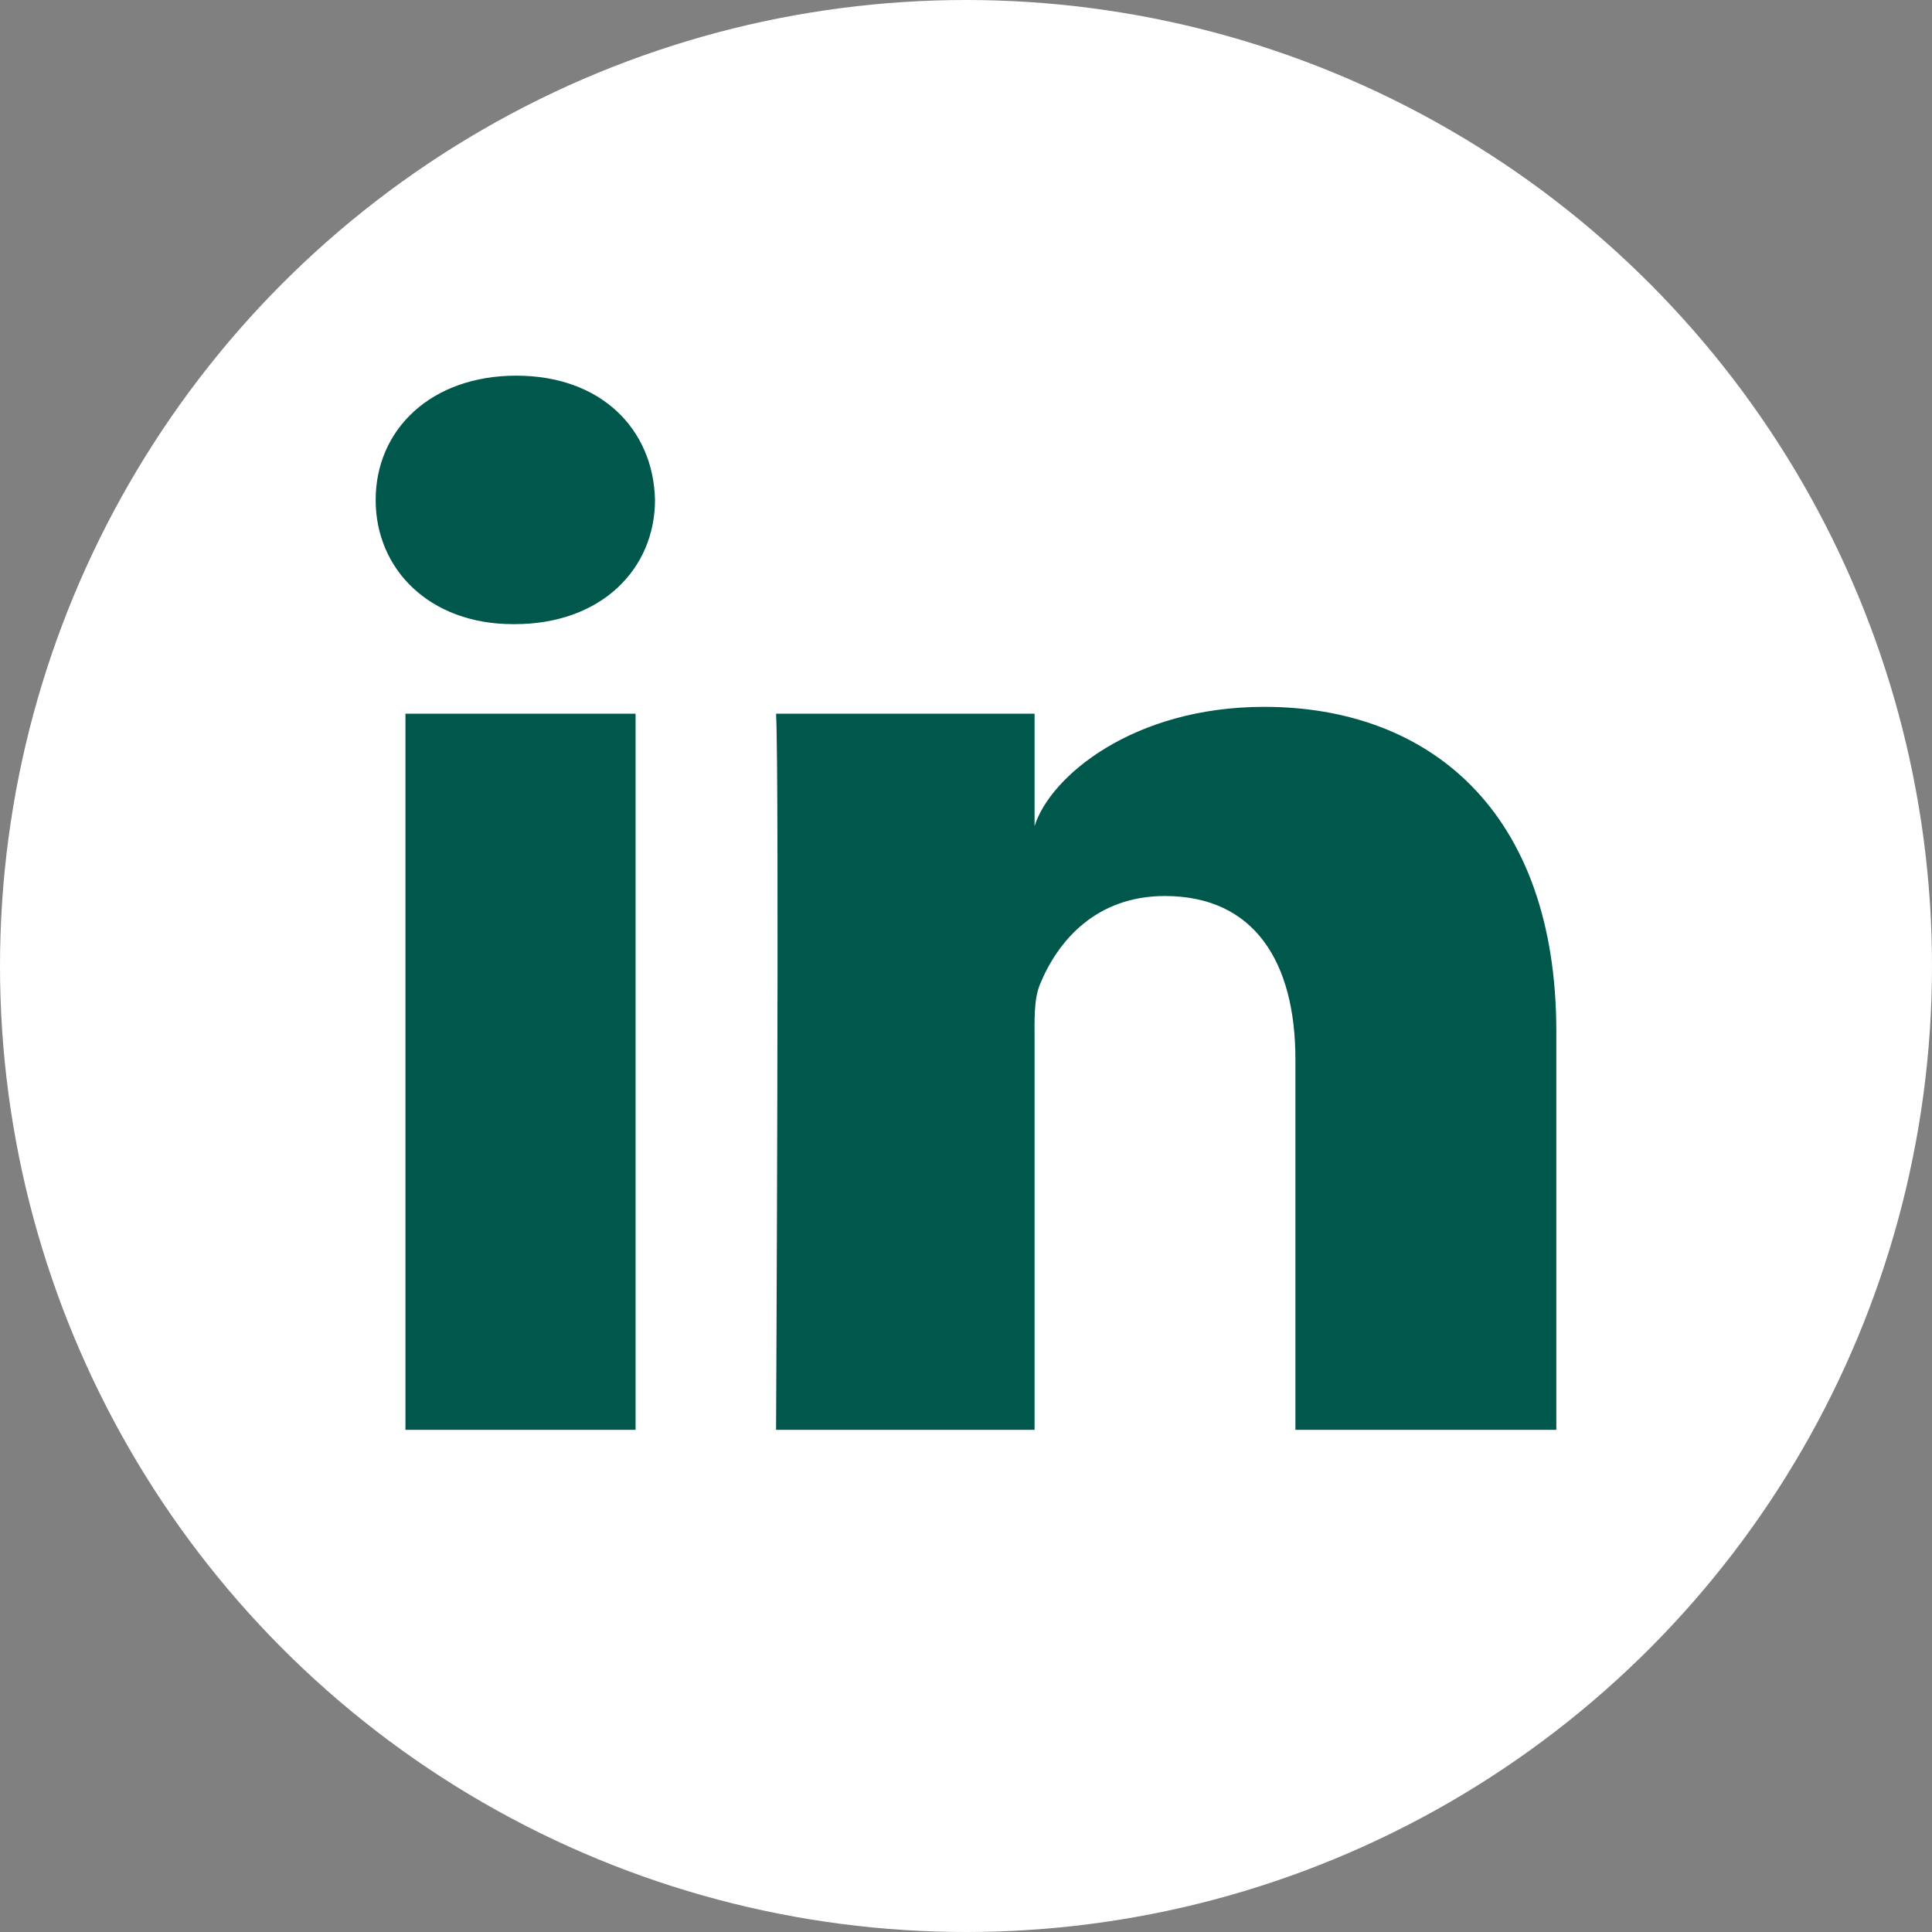 <svg width="36" height="36" viewBox="0 0 36 36" fill="none" xmlns="http://www.w3.org/2000/svg">
<rect x="0" y="0" width="36" height="36" fill="#808080" stroke="none"/>
<circle cx="18" cy="18" r="18" fill="white"/>
<path fill-rule="evenodd" clip-rule="evenodd" d="M29 26.643H24.138V19.738C24.138 17.93 23.377 16.696 21.705 16.696C20.425 16.696 19.714 17.529 19.383 18.331C19.259 18.619 19.278 19.021 19.278 19.422V26.643H14.461C14.461 26.643 14.523 14.411 14.461 13.299H19.278V15.393C19.563 14.477 21.102 13.171 23.558 13.171C26.606 13.171 29 15.09 29 19.223V26.643ZM9.59 11.63H9.559C8.006 11.63 7 10.61 7 9.317C7 7.999 8.036 7 9.619 7C11.201 7 12.174 7.996 12.205 9.313C12.205 10.606 11.201 11.63 9.59 11.63ZM7.555 13.299H11.843V26.643H7.555V13.299Z" fill="#00584D"/>
</svg>
